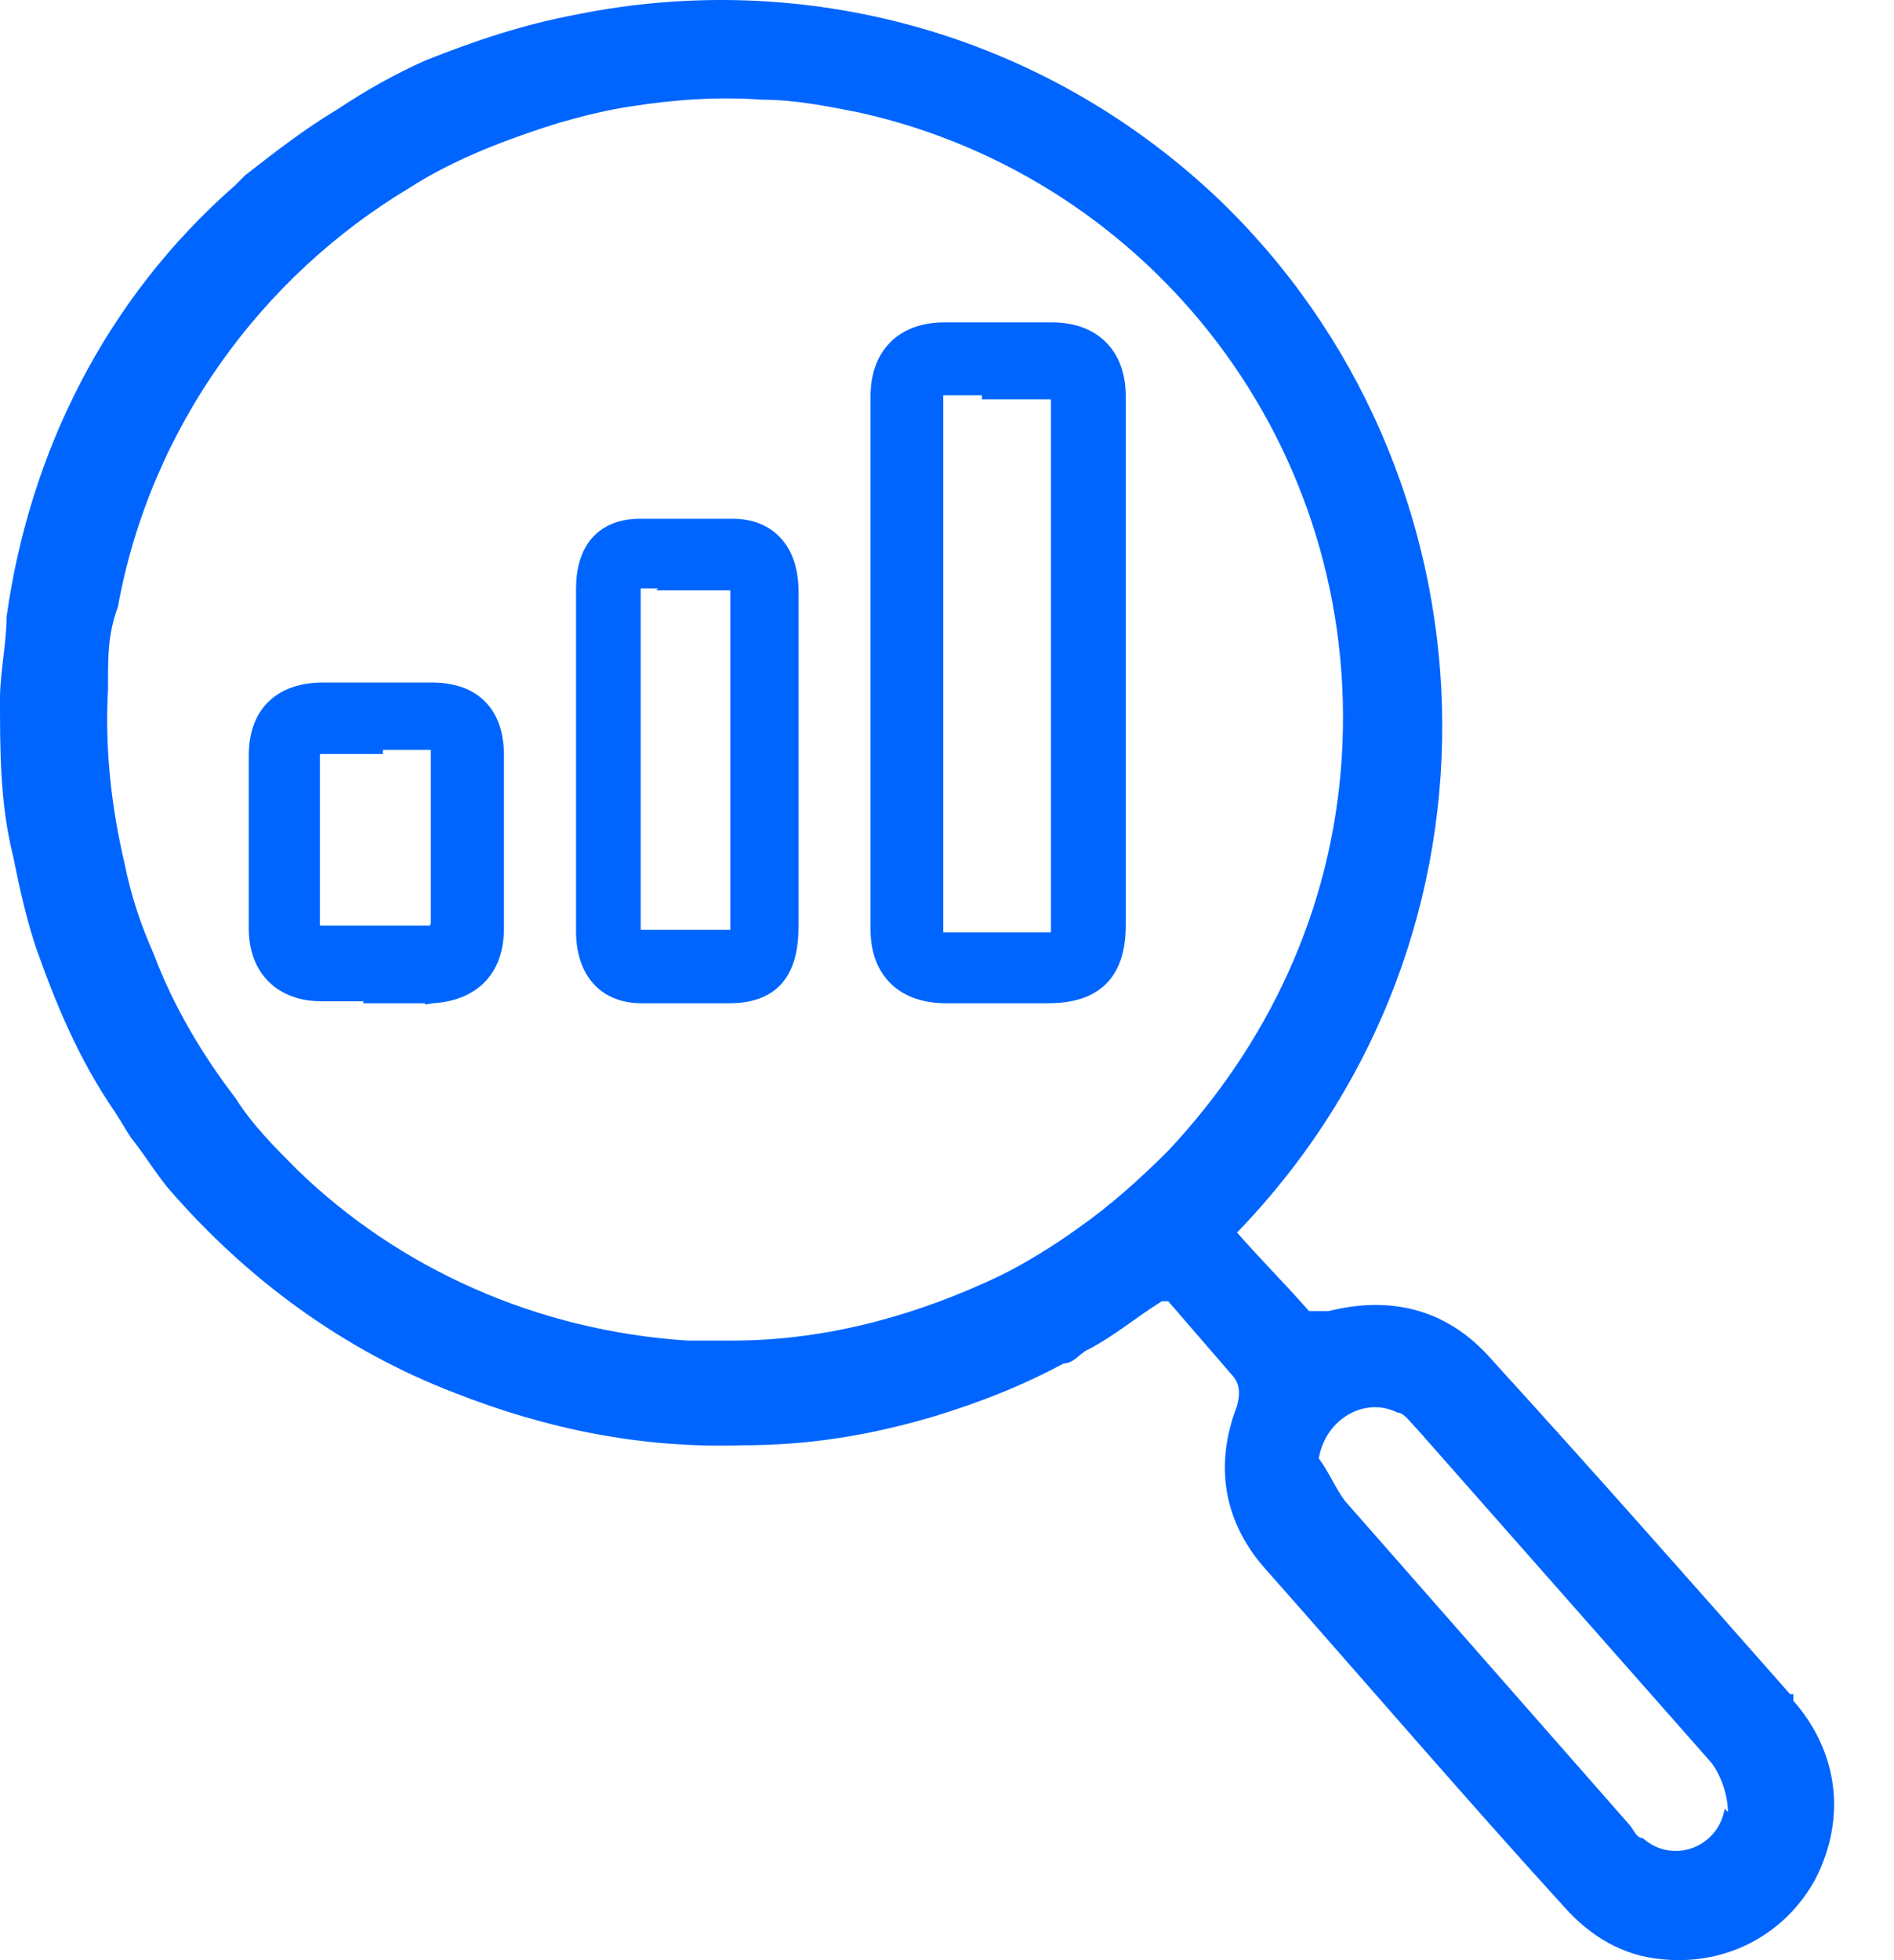 <svg width="29" height="30" viewBox="0 0 29 30" fill="none" xmlns="http://www.w3.org/2000/svg">
<g id="Group 1000011119">
<path id="Vector" d="M16.192 6.13V14.371H14.492C14.43 14.371 14.391 14.369 14.366 14.364C14.358 14.363 14.353 14.361 14.35 14.36C14.349 14.357 14.348 14.351 14.346 14.341C14.343 14.315 14.343 14.279 14.343 14.222V6.068C14.343 6.014 14.345 5.981 14.349 5.96C14.35 5.958 14.35 5.956 14.351 5.954C14.353 5.953 14.356 5.953 14.36 5.953C14.382 5.95 14.412 5.95 14.46 5.95H15.136V6.012H15.236H16.075C16.142 6.012 16.164 6.026 16.171 6.033C16.178 6.04 16.192 6.062 16.192 6.13ZM14.492 15.255H15.174H16.044C16.398 15.255 16.678 15.175 16.867 14.985C17.056 14.795 17.137 14.515 17.137 14.159V6.068C17.137 5.753 17.046 5.491 16.863 5.309C16.681 5.126 16.42 5.034 16.106 5.034H14.46C14.146 5.034 13.885 5.126 13.703 5.309C13.521 5.491 13.429 5.753 13.429 6.068V14.222C13.429 14.537 13.521 14.799 13.708 14.982C13.895 15.165 14.163 15.255 14.492 15.255Z" fill="#0065FF" stroke="#0065FF" stroke-width="0.2"/>
<path id="Vector_2" d="M11.282 9.048V14.33H9.798C9.755 14.33 9.729 14.328 9.713 14.325C9.713 14.323 9.713 14.32 9.712 14.317C9.71 14.295 9.71 14.265 9.71 14.218V8.987C9.71 8.939 9.721 8.925 9.724 8.922C9.728 8.918 9.744 8.906 9.798 8.906H10.3L10.273 8.936H10.496H11.194C11.248 8.936 11.261 8.948 11.263 8.951C11.269 8.958 11.282 8.98 11.282 9.048ZM9.825 15.255H10.362H10.389H11.167C11.478 15.255 11.726 15.175 11.893 14.988C12.057 14.802 12.126 14.531 12.126 14.188V9.048C12.126 8.744 12.048 8.491 11.889 8.312C11.729 8.132 11.498 8.04 11.221 8.04H9.798C9.523 8.04 9.298 8.123 9.143 8.297C8.99 8.469 8.92 8.716 8.92 9.017V14.248C8.92 14.552 8.998 14.805 9.156 14.984C9.316 15.164 9.547 15.255 9.825 15.255Z" fill="#0065FF" stroke="#0065FF" stroke-width="0.2"/>
<path id="Vector_3" d="M6.608 15.255V15.256L6.614 15.255C6.912 15.239 7.166 15.146 7.345 14.966C7.524 14.785 7.616 14.528 7.616 14.209V11.56C7.616 11.244 7.534 10.986 7.356 10.808C7.179 10.629 6.923 10.546 6.608 10.546H4.948C4.634 10.546 4.371 10.629 4.186 10.806C4.001 10.984 3.909 11.242 3.909 11.56V14.209C3.909 14.514 4.001 14.77 4.181 14.95C4.36 15.13 4.614 15.224 4.917 15.224H5.663V15.255H5.763H6.608ZM5.763 11.44V11.377H6.577C6.631 11.377 6.664 11.379 6.685 11.383C6.687 11.383 6.69 11.384 6.692 11.384C6.692 11.387 6.693 11.39 6.693 11.395C6.696 11.417 6.696 11.448 6.696 11.497V14.136C6.682 14.201 6.665 14.231 6.651 14.245C6.64 14.256 6.622 14.267 6.577 14.267H4.886C4.839 14.267 4.822 14.255 4.816 14.249C4.81 14.243 4.798 14.226 4.798 14.178V11.529C4.798 11.481 4.809 11.467 4.815 11.461C4.824 11.454 4.849 11.44 4.917 11.44H5.631H5.731H5.763ZM6.699 11.387C6.699 11.387 6.699 11.386 6.699 11.386L6.699 11.387Z" fill="#0065FF" stroke="#0065FF" stroke-width="0.2"/>
<path id="Vector_4" d="M27.409 25.929C25.905 24.225 24.402 22.521 22.849 20.818C22.198 20.066 21.346 19.816 20.343 20.066H20.043C19.692 19.665 19.291 19.264 18.941 18.864C23.35 14.304 22.999 7.189 18.64 3.03C15.934 0.474 12.276 -0.478 8.819 0.224C8.017 0.374 7.266 0.625 6.514 0.925C6.063 1.126 5.612 1.376 5.161 1.677C4.66 1.977 4.209 2.328 3.758 2.679L3.608 2.829C1.603 4.583 0.451 6.938 0.1 9.443C0.1 9.844 0 10.295 0 10.696C0 11.498 1.22302e-05 12.3 0.2 13.101C0.301 13.602 0.401 14.053 0.551 14.504C0.852 15.356 1.203 16.208 1.754 17.01C1.854 17.16 1.904 17.26 2.004 17.41C2.205 17.661 2.355 17.912 2.555 18.162C3.758 19.565 5.261 20.667 6.965 21.319C8.368 21.87 9.821 22.171 11.374 22.12C12.377 22.12 13.329 21.97 14.331 21.669C14.982 21.469 15.633 21.219 16.285 20.868C16.435 20.868 16.535 20.718 16.636 20.667C17.036 20.467 17.387 20.166 17.788 19.916H17.888C18.189 20.267 18.54 20.667 18.84 21.018C18.991 21.169 18.991 21.319 18.941 21.519C18.59 22.421 18.74 23.273 19.341 23.974C20.895 25.728 22.398 27.482 23.951 29.186C24.352 29.637 24.853 29.937 25.454 29.987C26.457 30.087 27.358 29.587 27.809 28.735C28.26 27.833 28.16 26.831 27.459 26.029V25.929H27.409ZM17.888 17.611C17.437 18.062 16.986 18.463 16.485 18.813C16.134 19.064 15.734 19.314 15.333 19.515C14.08 20.116 12.677 20.517 11.224 20.517H10.523C8.218 20.367 6.113 19.415 4.56 17.912C4.209 17.561 3.858 17.21 3.608 16.809C3.107 16.158 2.656 15.406 2.355 14.604C2.155 14.153 2.004 13.703 1.904 13.201C1.704 12.35 1.603 11.448 1.654 10.546V10.445C1.654 10.045 1.654 9.694 1.804 9.293C2.305 6.537 4.009 4.232 6.263 2.879C6.965 2.428 7.767 2.128 8.568 1.877C8.919 1.777 9.32 1.677 9.671 1.627C10.322 1.526 10.973 1.476 11.675 1.526C12.176 1.526 12.677 1.627 13.178 1.727C17.638 2.729 20.845 6.838 20.544 11.598C20.394 13.953 19.392 16.007 17.888 17.611ZM26.407 27.682C26.306 28.284 25.605 28.534 25.154 28.133C25.054 28.133 25.003 27.983 24.953 27.933C23.5 26.279 22.047 24.626 20.594 22.972C20.444 22.772 20.343 22.521 20.193 22.321C20.293 21.72 20.895 21.369 21.396 21.619C21.496 21.619 21.596 21.77 21.696 21.87C23.2 23.574 24.703 25.277 26.206 26.981C26.356 27.181 26.457 27.482 26.457 27.733L26.407 27.682Z" fill="#0065FF"/>
</g>
</svg>
